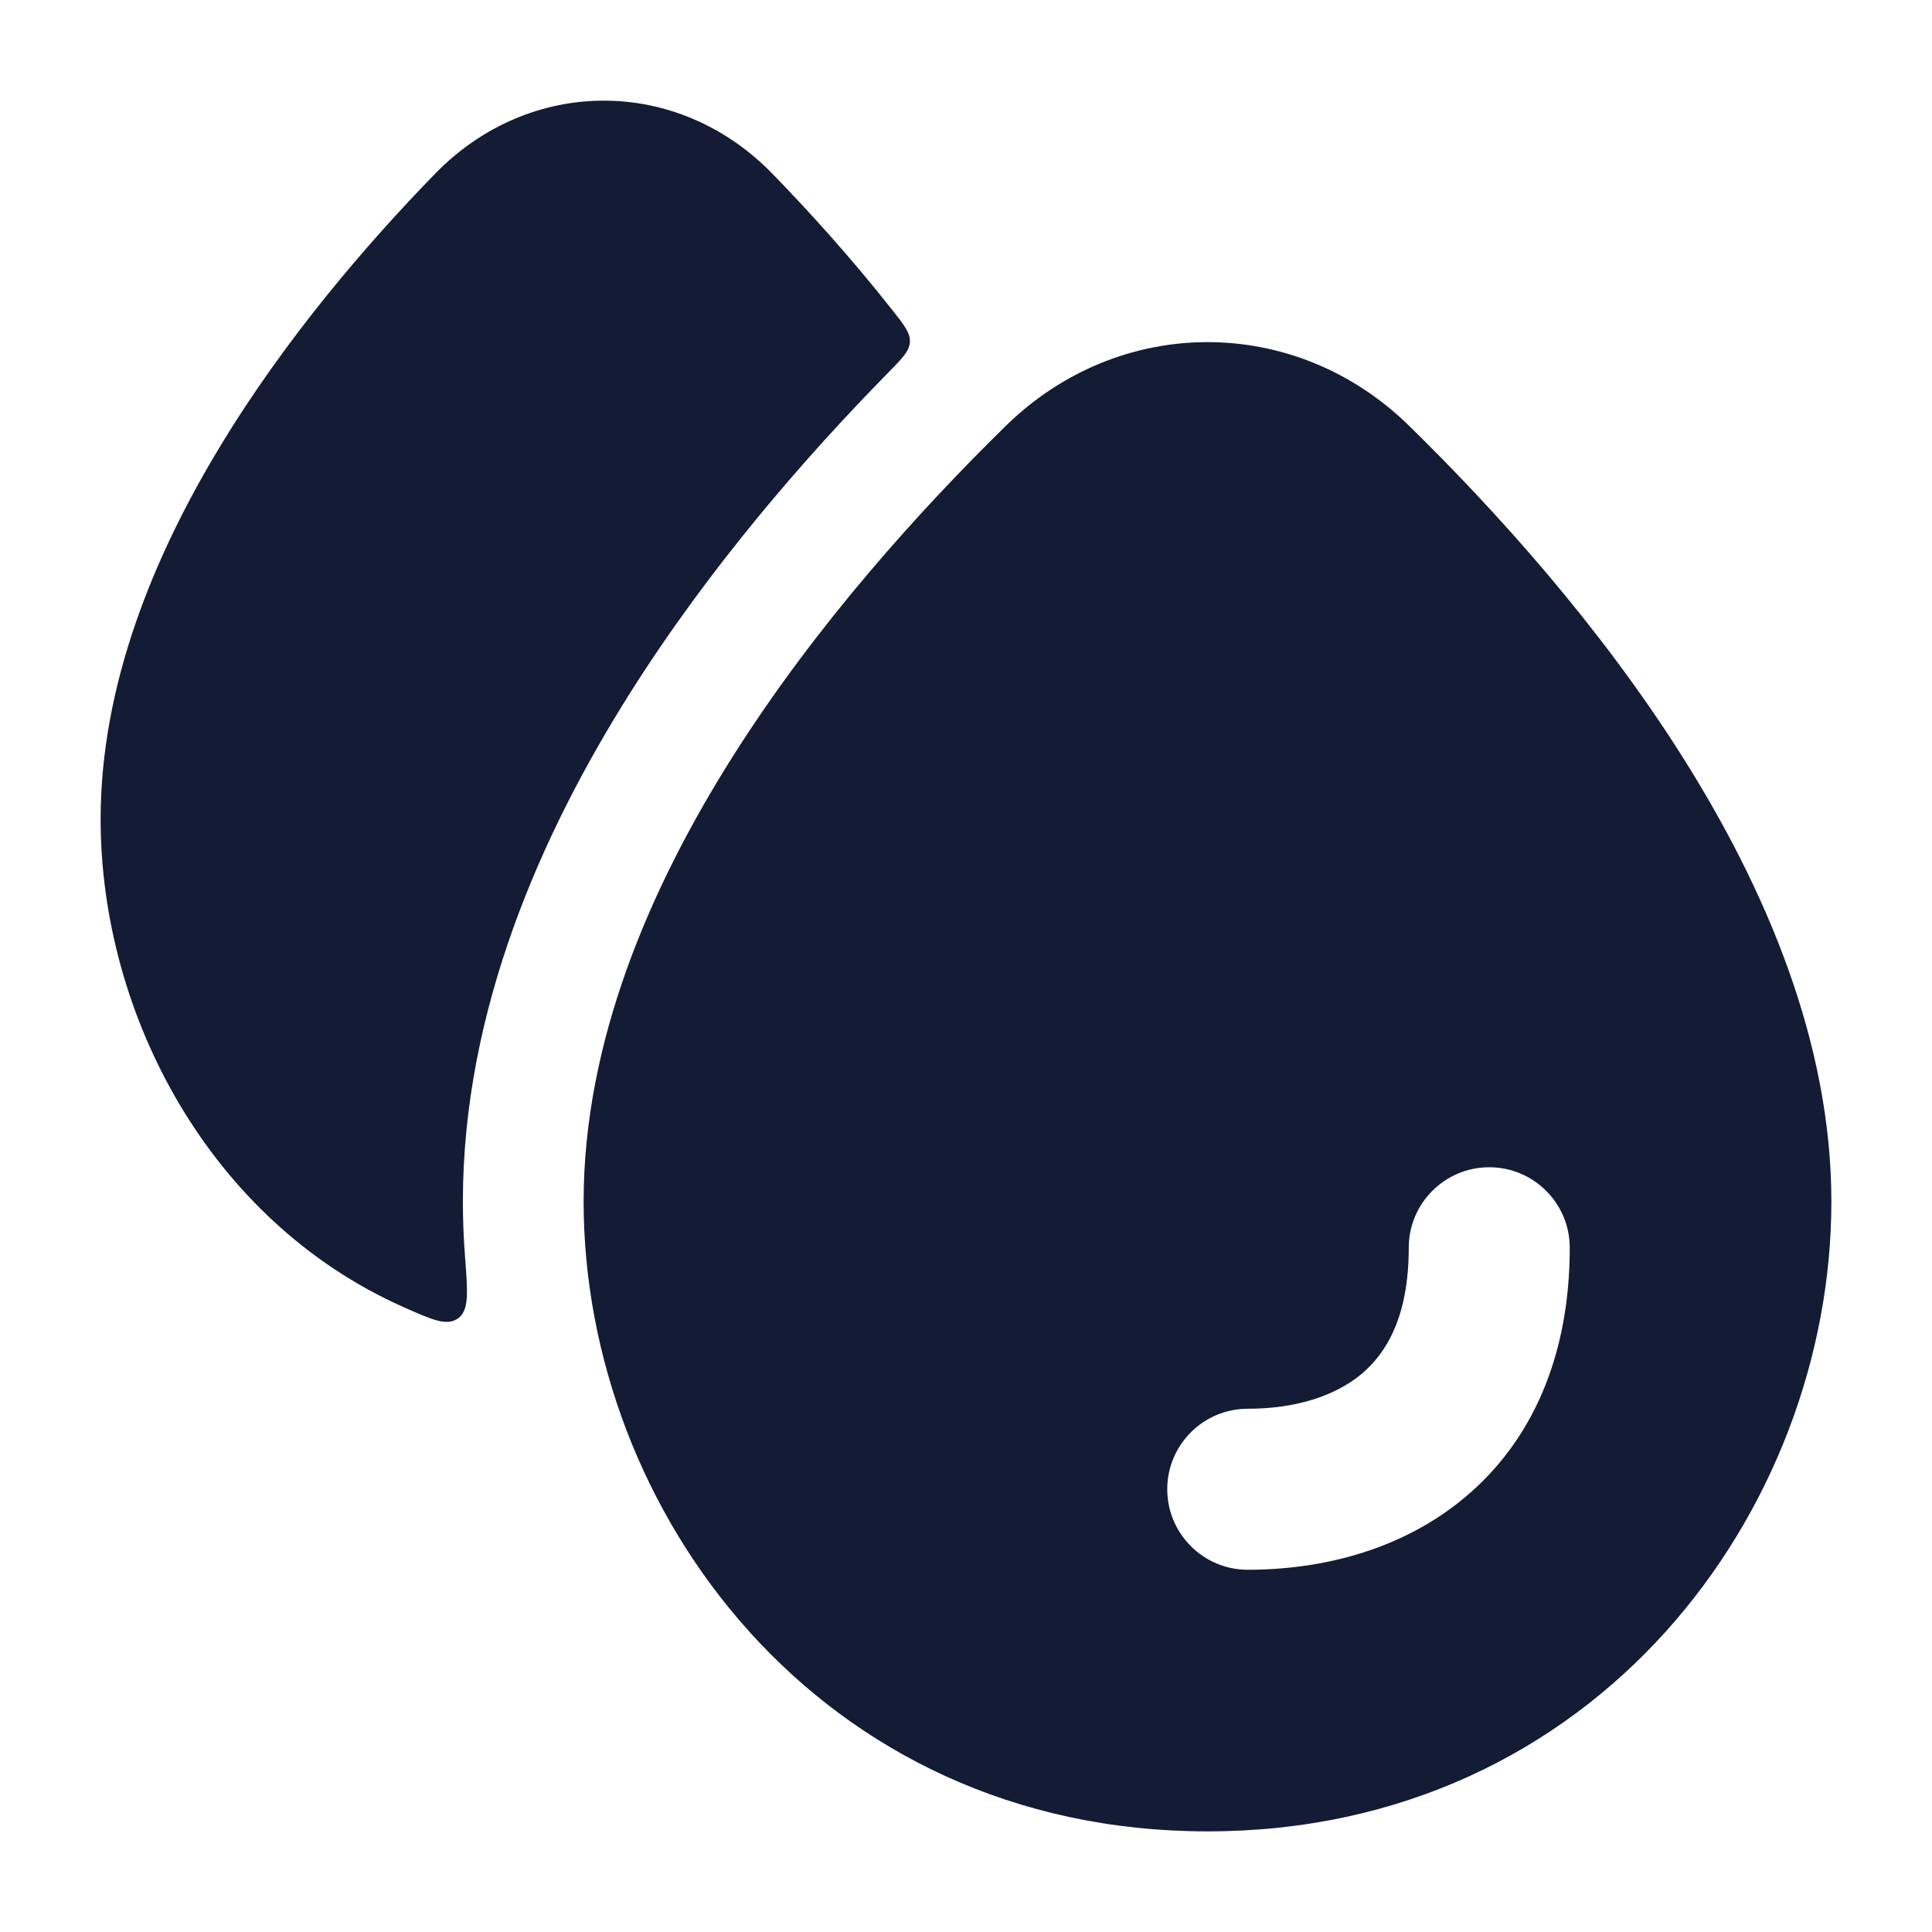 <svg width="24" height="24" viewBox="0 0 24 24" fill="none" xmlns="http://www.w3.org/2000/svg">
<path fill-rule="evenodd" clip-rule="evenodd" d="M17.506 5.291C16.091 3.903 13.91 3.903 12.494 5.291C11.436 6.328 10.137 7.759 9.099 9.403C8.066 11.039 7.25 12.948 7.25 14.926C7.25 18.756 10.168 22.75 15 22.75C19.832 22.75 22.75 18.756 22.75 14.926C22.75 12.948 21.934 11.039 20.901 9.403C19.863 7.759 18.565 6.328 17.506 5.291ZM19.5 15.5C19.5 14.948 19.052 14.5 18.5 14.5C17.948 14.5 17.5 14.948 17.5 15.5C17.5 16.359 17.22 16.809 16.918 17.064C16.587 17.343 16.091 17.5 15.5 17.5C14.948 17.5 14.5 17.948 14.5 18.5C14.5 19.052 14.948 19.5 15.5 19.5C16.41 19.5 17.413 19.262 18.207 18.593C19.03 17.9 19.5 16.85 19.5 15.5Z" fill="#141B34"/>
<path d="M9.594 2.157C8.417 0.948 6.584 0.948 5.406 2.157C4.57 3.016 3.542 4.204 2.72 5.569C1.901 6.927 1.25 8.52 1.25 10.175C1.25 12.608 2.609 15.169 5.01 16.236C5.369 16.396 5.549 16.476 5.689 16.378C5.828 16.28 5.811 16.058 5.777 15.615C5.759 15.385 5.75 15.155 5.75 14.926C5.75 12.549 6.724 10.355 7.831 8.602C8.818 7.04 10.007 5.675 11.031 4.632C11.208 4.452 11.297 4.362 11.303 4.248C11.309 4.135 11.233 4.039 11.082 3.848C10.572 3.202 10.054 2.63 9.594 2.157Z" fill="#141B34"/>
</svg>
